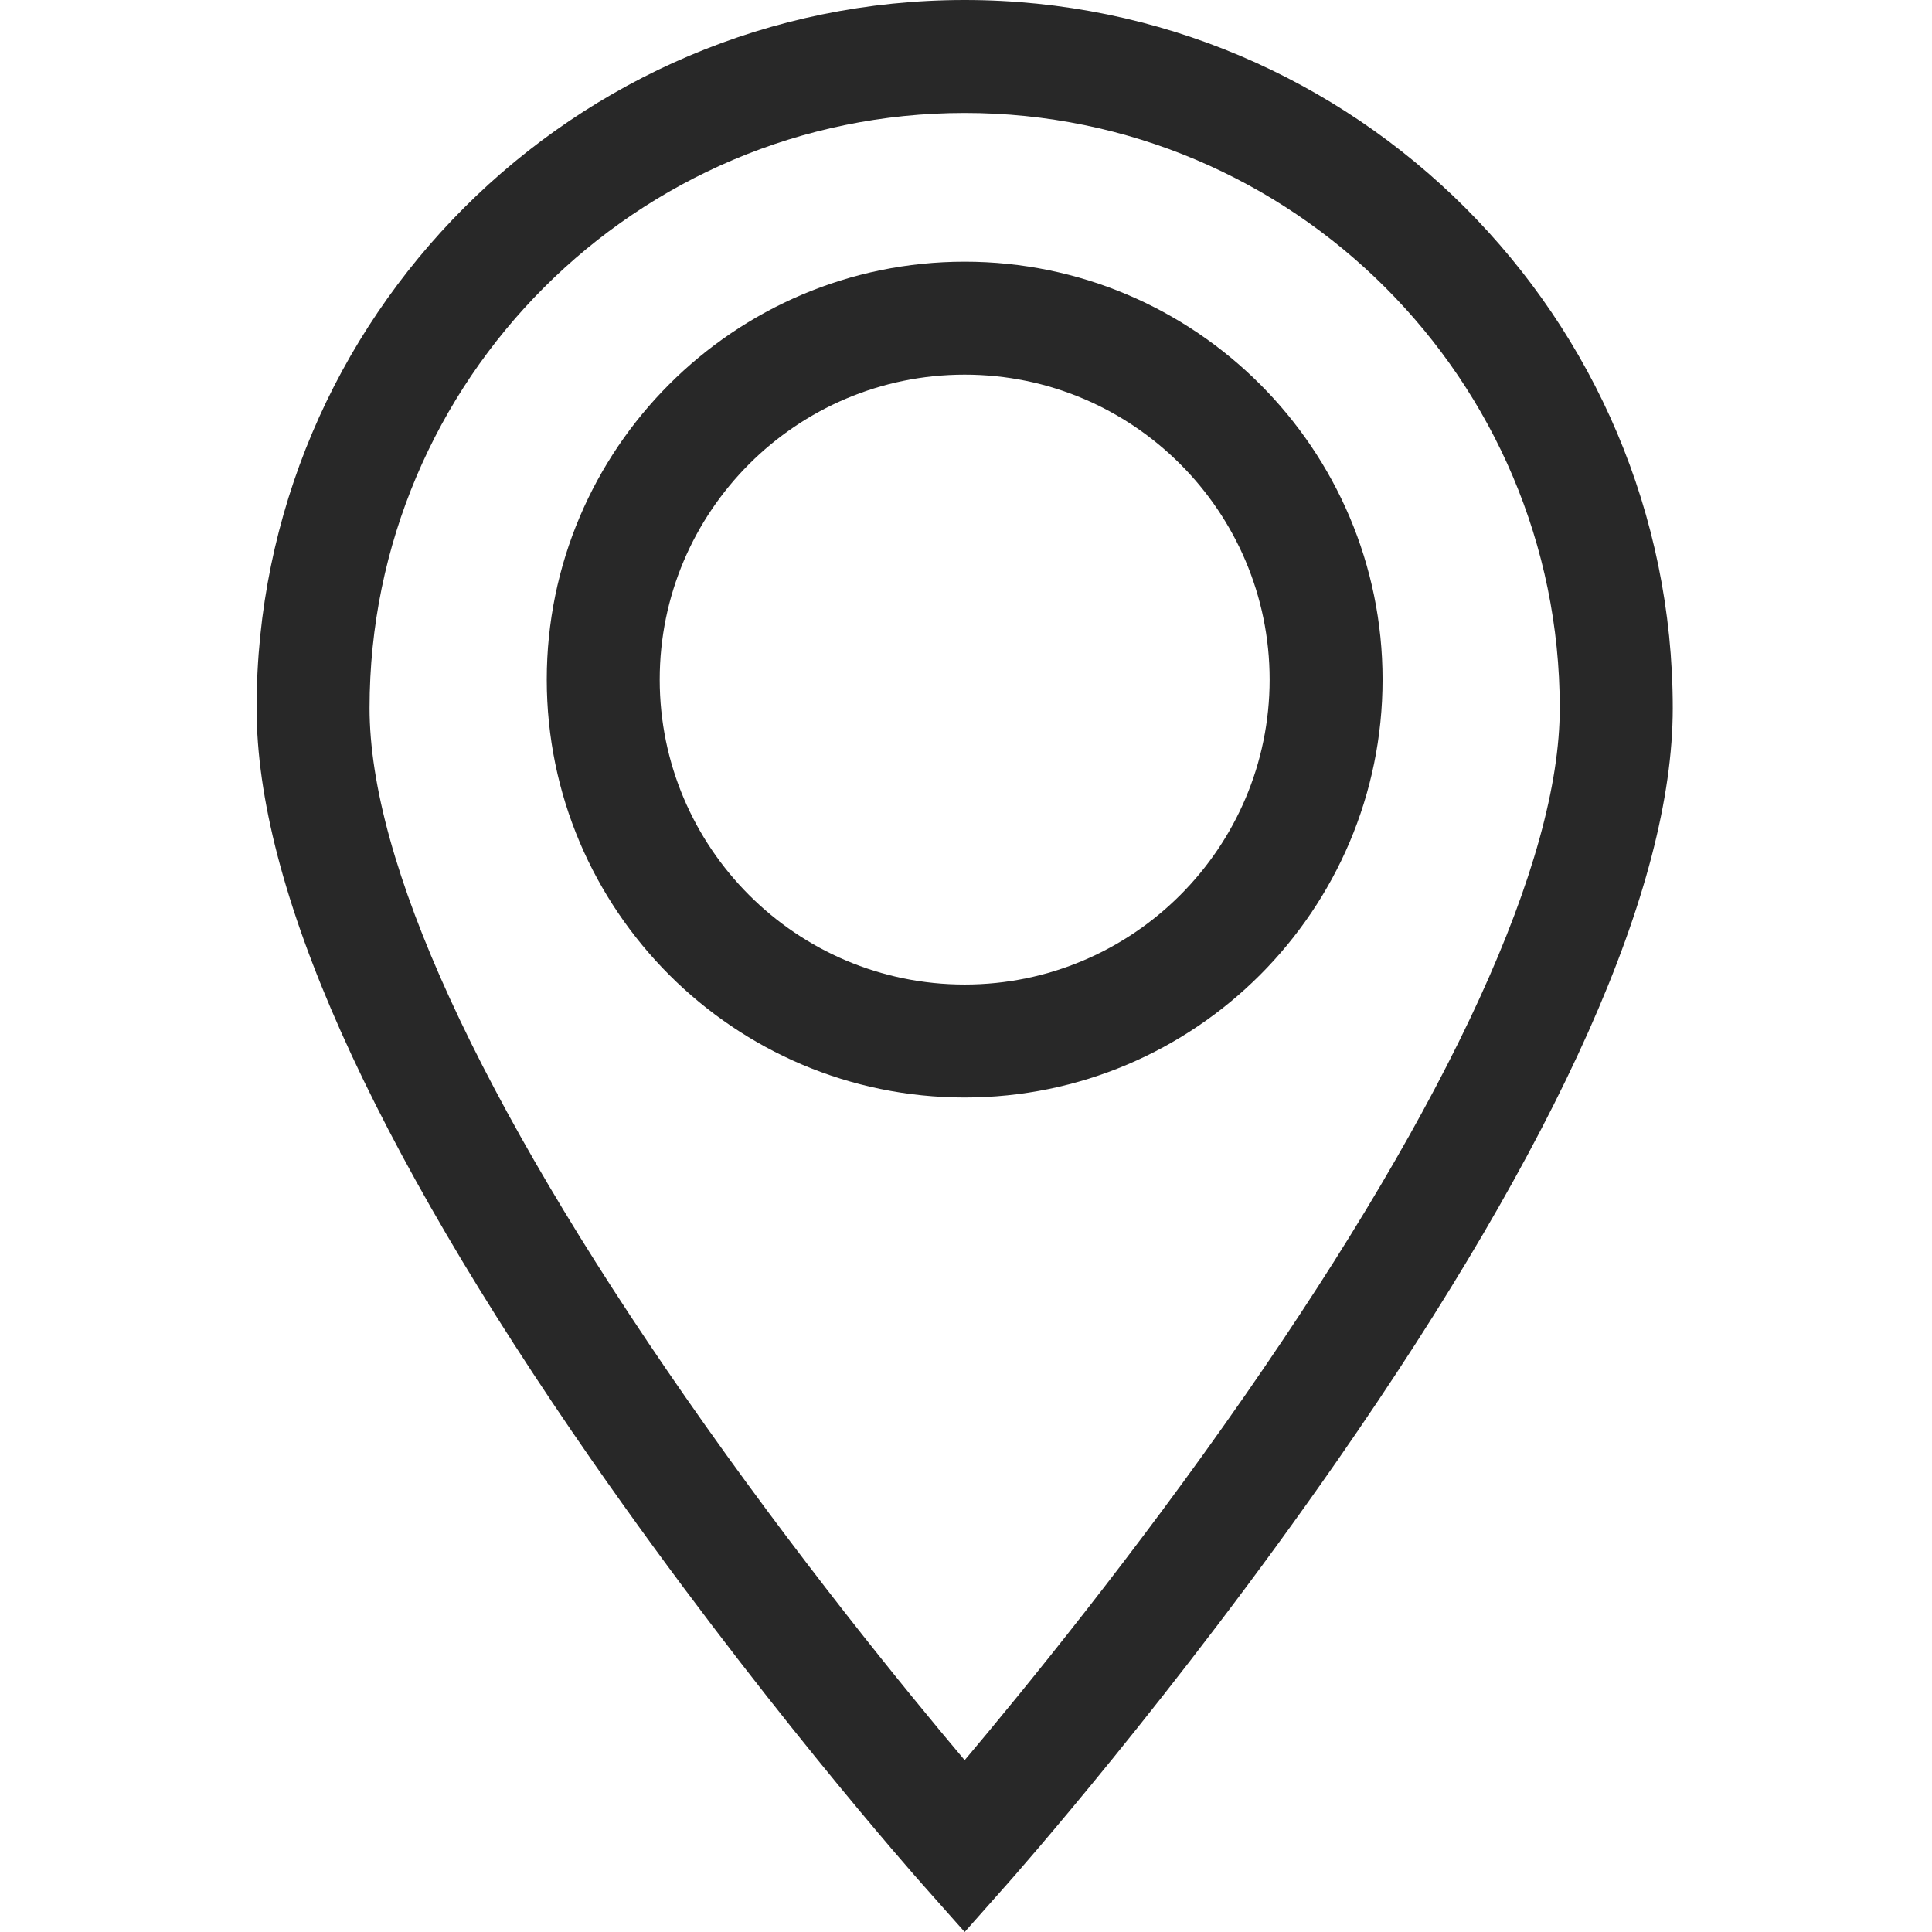 <?xml version="1.0" encoding="UTF-8"?> <svg xmlns="http://www.w3.org/2000/svg" width="64" height="64" viewBox="0 0 64 64" fill="none"> <path d="M31.956 0C19.022 0 8.5 10.522 8.5 23.456C8.5 29.397 12.244 37.791 19.627 48.406C25.024 56.166 30.332 62.17 30.556 62.422L31.956 64L33.355 62.422C33.579 62.17 38.887 56.166 44.284 48.406C51.667 37.791 55.412 29.397 55.412 23.456C55.412 10.522 44.889 0 31.956 0ZM41.233 46.239C37.585 51.487 33.898 56.004 31.956 58.308C30.018 56.01 26.345 51.511 22.699 46.27C15.858 36.435 12.242 28.545 12.242 23.456C12.242 12.585 21.085 3.742 31.956 3.742C42.826 3.742 51.669 12.585 51.669 23.456C51.669 28.54 48.06 36.419 41.233 46.239Z" fill="#282828"></path> <path d="M31.956 8.669C24.322 8.669 18.112 14.879 18.112 22.512C18.112 30.145 24.322 36.356 31.956 36.356C39.589 36.356 45.799 30.145 45.799 22.512C45.799 14.879 39.589 8.669 31.956 8.669ZM31.956 32.614C26.386 32.614 21.854 28.082 21.854 22.512C21.854 16.942 26.386 12.411 31.956 12.411C37.526 12.411 42.058 16.942 42.058 22.512C42.058 28.082 37.526 32.614 31.956 32.614Z" fill="#282828"></path> </svg> 